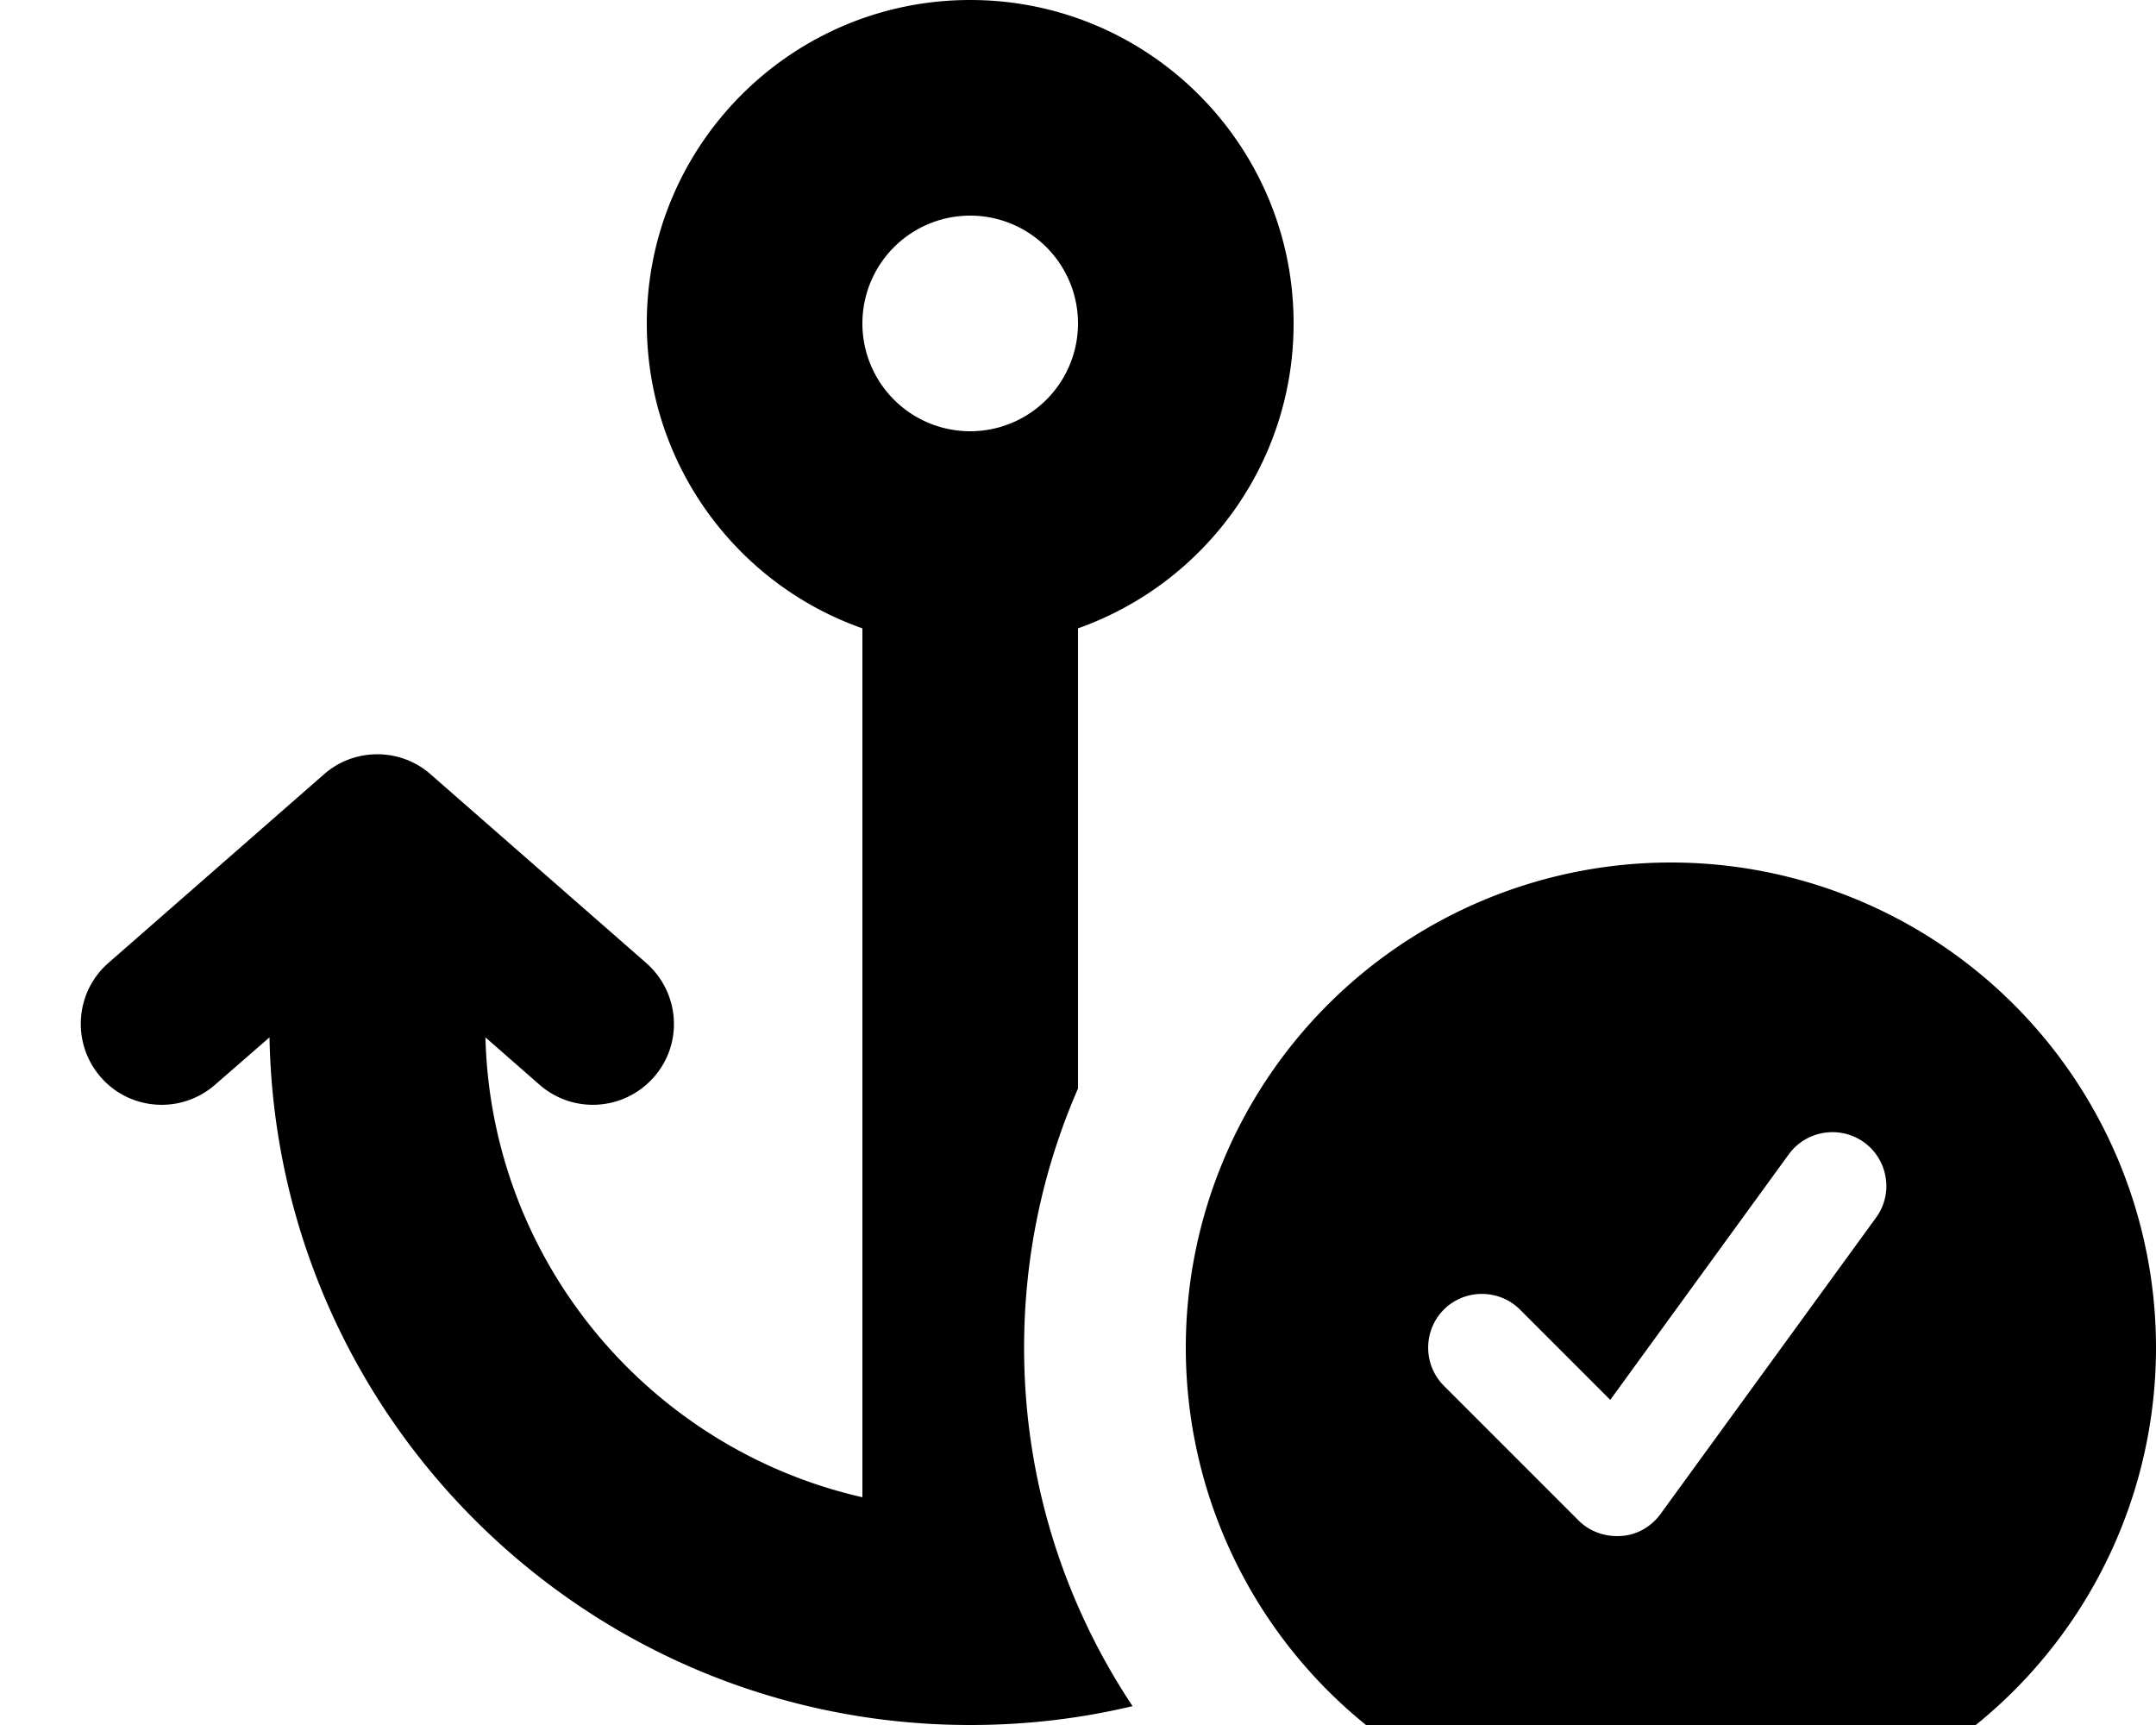 <svg xmlns="http://www.w3.org/2000/svg" viewBox="0 0 640 512"><!--! Font Awesome Free 7.0.1 by @fontawesome - https://fontawesome.com License - https://fontawesome.com/license/free (Icons: CC BY 4.0, Fonts: SIL OFL 1.1, Code: MIT License) Copyright 2025 Fonticons, Inc. --><path fill="currentColor" d="M320 96a32 32 0 1 1 -64 0 32 32 0 1 1 64 0zM288 0c-53 0-96 43-96 96 0 41.8 26.7 77.4 64 90.5l0 257.9c-62.9-14.3-110.2-69.7-111.9-136.5l16.1 14.1c10 8.7 25.1 7.7 33.9-2.3s7.7-25.1-2.3-33.9l-64-56c-9-7.9-22.6-7.9-31.6 0l-64 56c-10 8.7-11 23.9-2.3 33.9s23.9 11 33.9 2.3L80 307.9c2.1 113.1 94.4 204.1 208 204.1 16.6 0 32.7-1.9 48.2-5.6-20.3-30.5-32.2-67-32.2-106.4 0-27.3 5.7-53.3 16-76.9l0-136.6c37.3-13.2 64-48.7 64-90.5 0-53-43-96-96-96zM640 400a144 144 0 1 0 -288 0 144 144 0 1 0 288 0zm-86.6-60.9c7.1 5.2 8.7 15.2 3.5 22.3l-64 88c-2.8 3.8-7 6.2-11.7 6.5s-9.3-1.3-12.6-4.6l-40-40c-6.2-6.2-6.2-16.4 0-22.6s16.4-6.2 22.6 0l26.8 26.8 53-72.9c5.2-7.1 15.2-8.7 22.4-3.5z"/></svg>